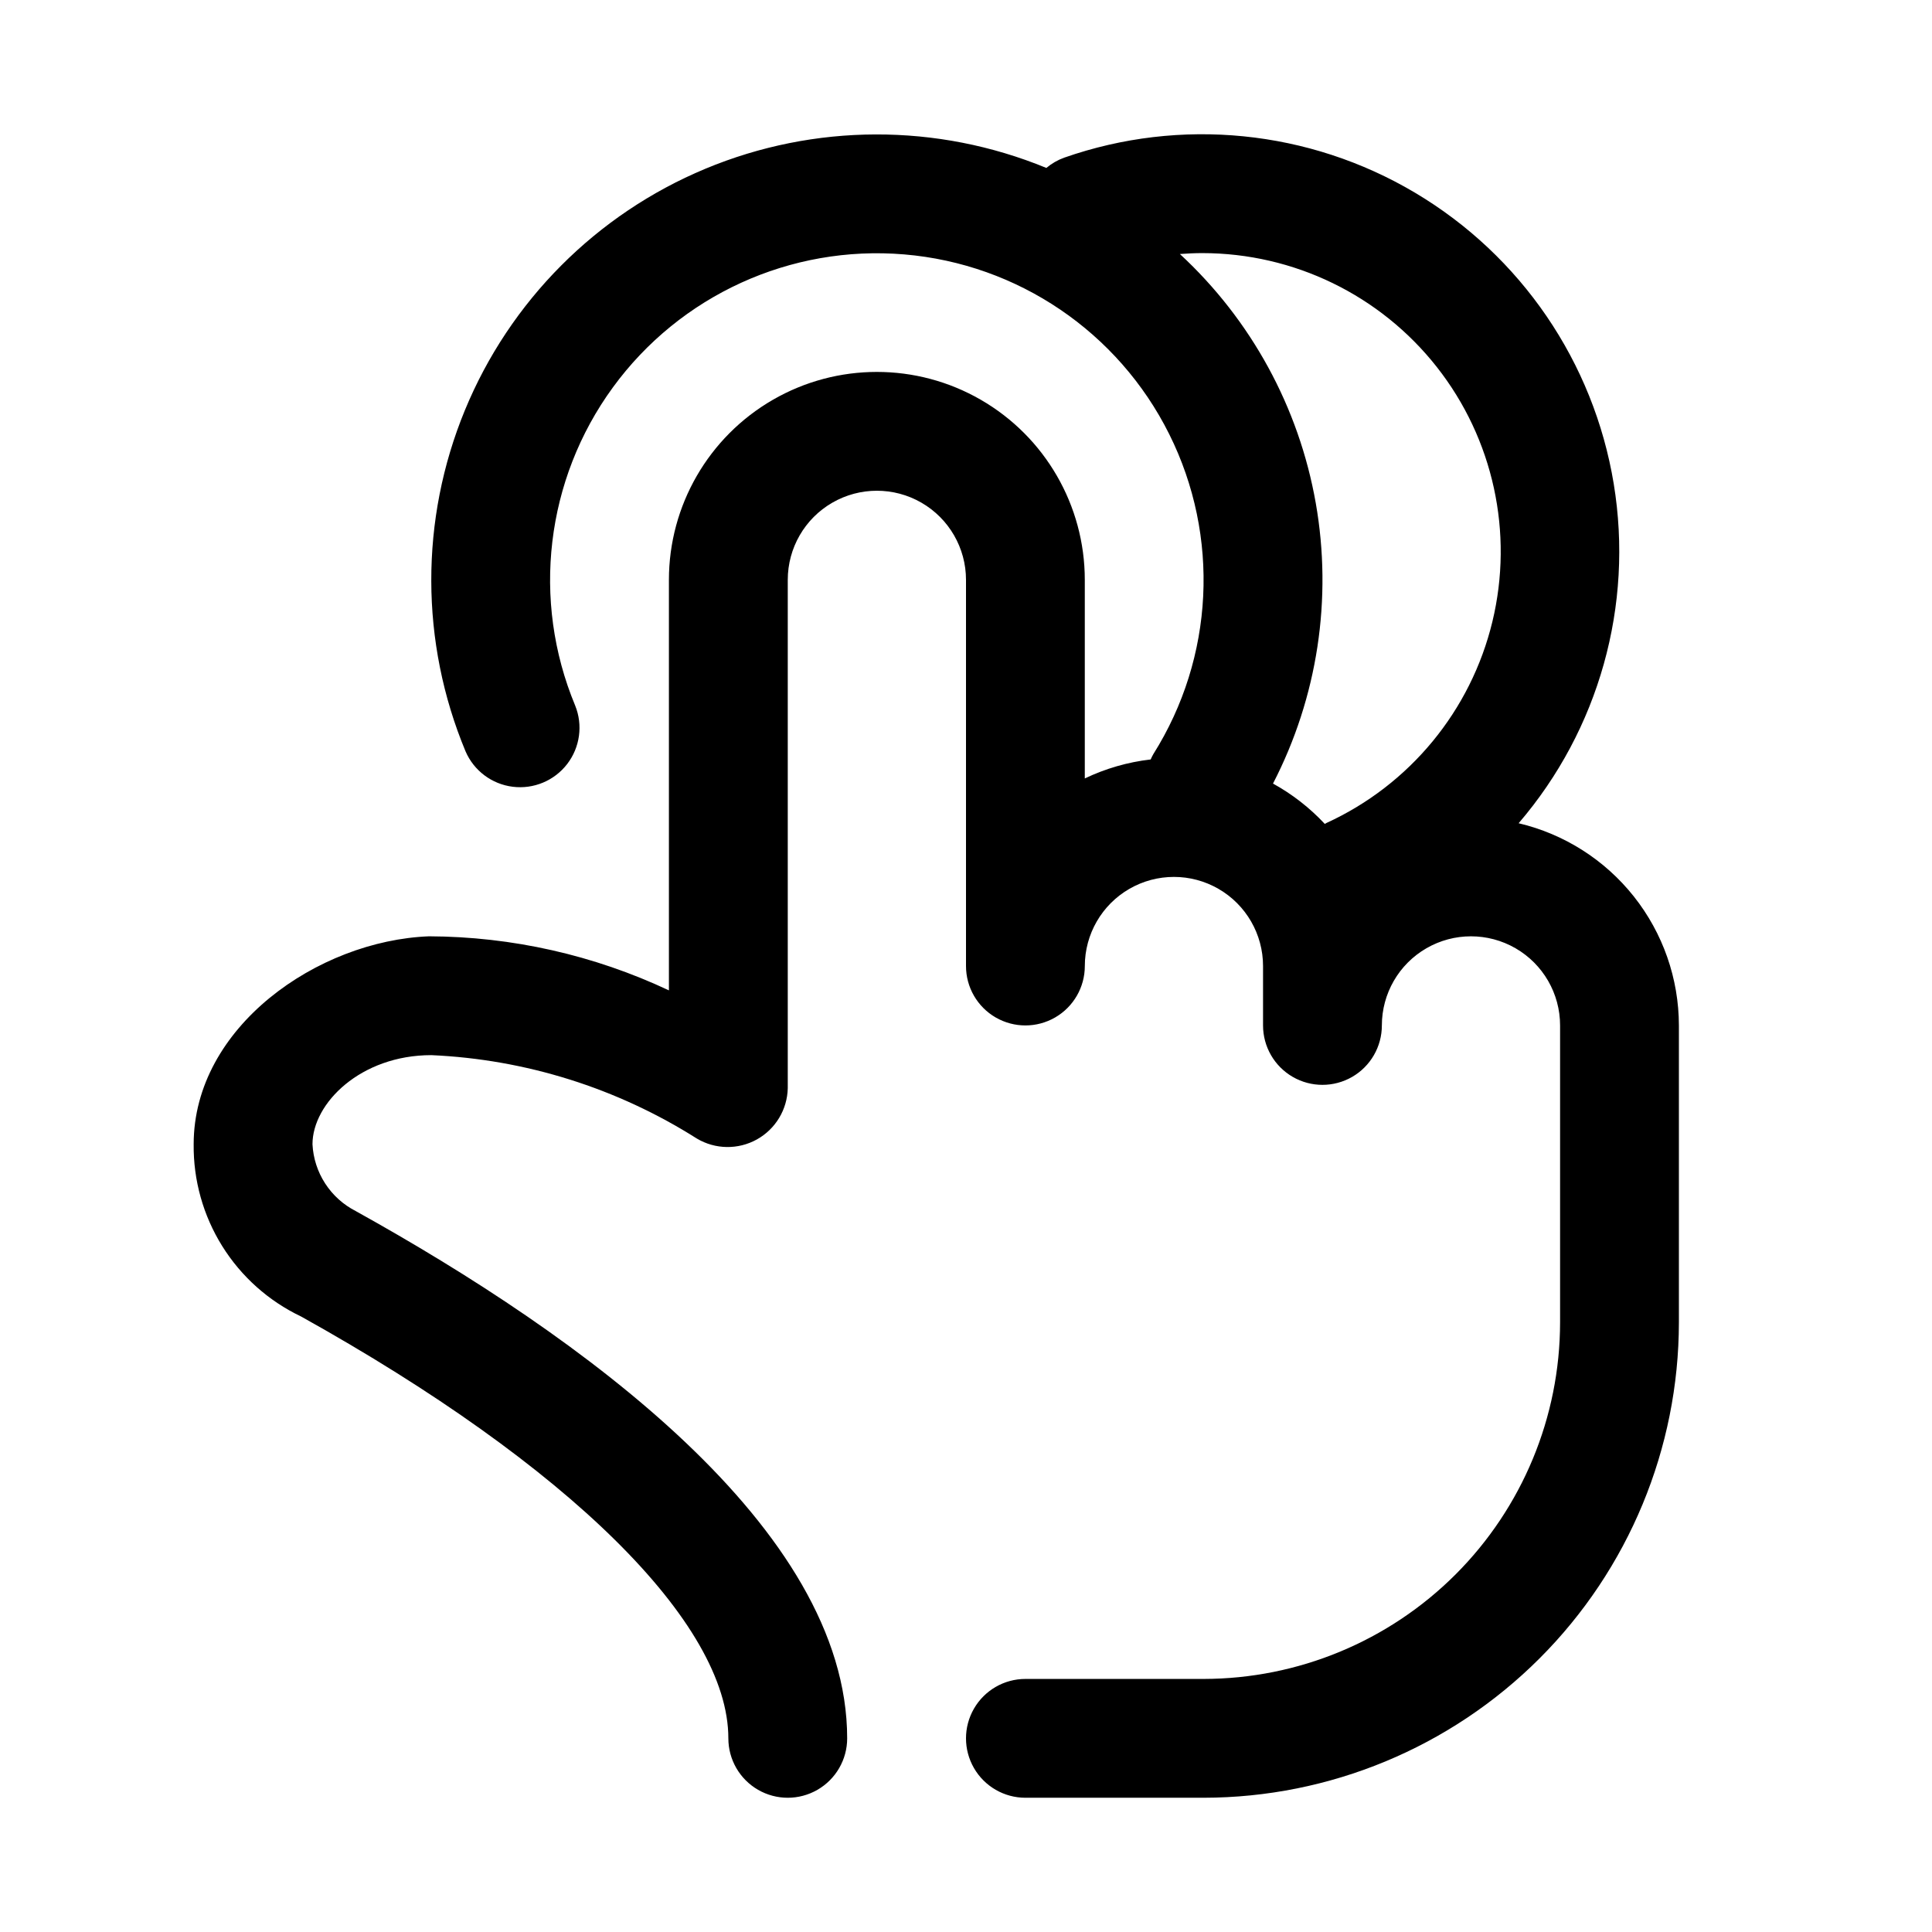 <?xml version="1.0" encoding="UTF-8"?>
<!-- Uploaded to: SVG Repo, www.svgrepo.com, Generator: SVG Repo Mixer Tools -->
<svg fill="#000000" width="800px" height="800px" version="1.1" viewBox="144 144 512 512" xmlns="http://www.w3.org/2000/svg">
 <path d="m546.46 362.16c21.273-24.789 30.496-57.719 25.195-89.953-5.305-32.234-24.59-60.477-52.684-77.148-28.09-16.672-62.117-20.066-92.953-9.277-1.723 0.625-3.32 1.547-4.723 2.723-28.957-11.91-61.453-11.832-90.355 0.211-28.898 12.047-51.828 35.078-63.75 64.027s-11.859 61.449 0.176 90.352c2.207 5.133 6.965 8.711 12.508 9.402 5.539 0.695 11.035-1.602 14.438-6.027 3.402-4.43 4.207-10.328 2.109-15.504-11.613-27.914-7.824-59.859 9.988-84.285 17.816-24.426 47.078-37.793 77.207-35.262 30.125 2.527 56.75 20.586 70.242 47.637 13.496 27.055 11.902 59.188-4.199 84.773-0.266 0.465-0.504 0.941-0.719 1.434-6.059 0.699-11.957 2.402-17.457 5.035v-52.629c0-19.688-10.504-37.879-27.555-47.723-17.047-9.844-38.055-9.844-55.102 0-17.051 9.844-27.555 28.035-27.555 47.723v108.79c-19.891-9.355-41.59-14.246-63.574-14.328-29.496 1.137-62.371 24.051-62.371 55.105-0.105 9.535 2.519 18.898 7.566 26.992 5.043 8.09 12.301 14.566 20.91 18.664 70.91 39.48 113.22 81.227 113.22 111.79 0 5.625 3 10.82 7.871 13.633 4.871 2.812 10.871 2.812 15.742 0 4.871-2.812 7.875-8.008 7.875-13.633 0-55.805-70.848-106.78-130.21-139.72v-0.004c-3.305-1.68-6.109-4.203-8.125-7.316-2.019-3.109-3.176-6.699-3.363-10.402 0-10.887 12.793-23.617 31.488-23.617 24.992 1.102 49.258 8.727 70.387 22.113 4.875 2.898 10.922 2.984 15.879 0.234 4.957-2.754 8.078-7.93 8.199-13.602v-134.7c0-8.438 4.5-16.234 11.809-20.453 7.309-4.219 16.309-4.219 23.617 0 7.305 4.219 11.809 12.016 11.809 20.453v102.34c0 5.625 3 10.82 7.871 13.633s10.871 2.812 15.742 0c4.871-2.812 7.875-8.008 7.875-13.633 0-8.438 4.5-16.234 11.805-20.453 7.309-4.219 16.312-4.219 23.617 0 7.309 4.219 11.809 12.016 11.809 20.453v15.742c0 5.625 3 10.824 7.871 13.637s10.875 2.812 15.746 0c4.871-2.812 7.871-8.012 7.871-13.637 0-8.438 4.5-16.234 11.809-20.453 7.305-4.219 16.309-4.219 23.617 0 7.305 4.219 11.805 12.016 11.805 20.453v78.719c-0.027 25.047-9.988 49.059-27.695 66.77-17.711 17.707-41.723 27.668-66.766 27.695h-47.234c-5.625 0-10.82 3.004-13.633 7.875-2.812 4.871-2.812 10.871 0 15.742 2.812 4.871 8.008 7.871 13.633 7.871h47.234c33.391-0.035 65.406-13.32 89.02-36.93 23.613-23.613 36.895-55.629 36.93-89.023v-78.719c-0.02-12.406-4.223-24.441-11.93-34.168-7.707-9.723-18.465-16.562-30.539-19.418zm-50.91-0.078c-0.164 0.078-0.301 0.188-0.465 0.27h0.004c-3.984-4.269-8.617-7.879-13.73-10.699 11.809-22.867 15.789-48.98 11.332-74.328-4.457-25.352-17.109-48.539-36.012-66.008 1.961-0.141 3.938-0.242 5.938-0.242 24.246 0.004 47.156 11.125 62.152 30.184 14.992 19.055 20.422 43.934 14.723 67.504-5.699 23.57-21.895 43.223-43.938 53.32z"/>
</svg>